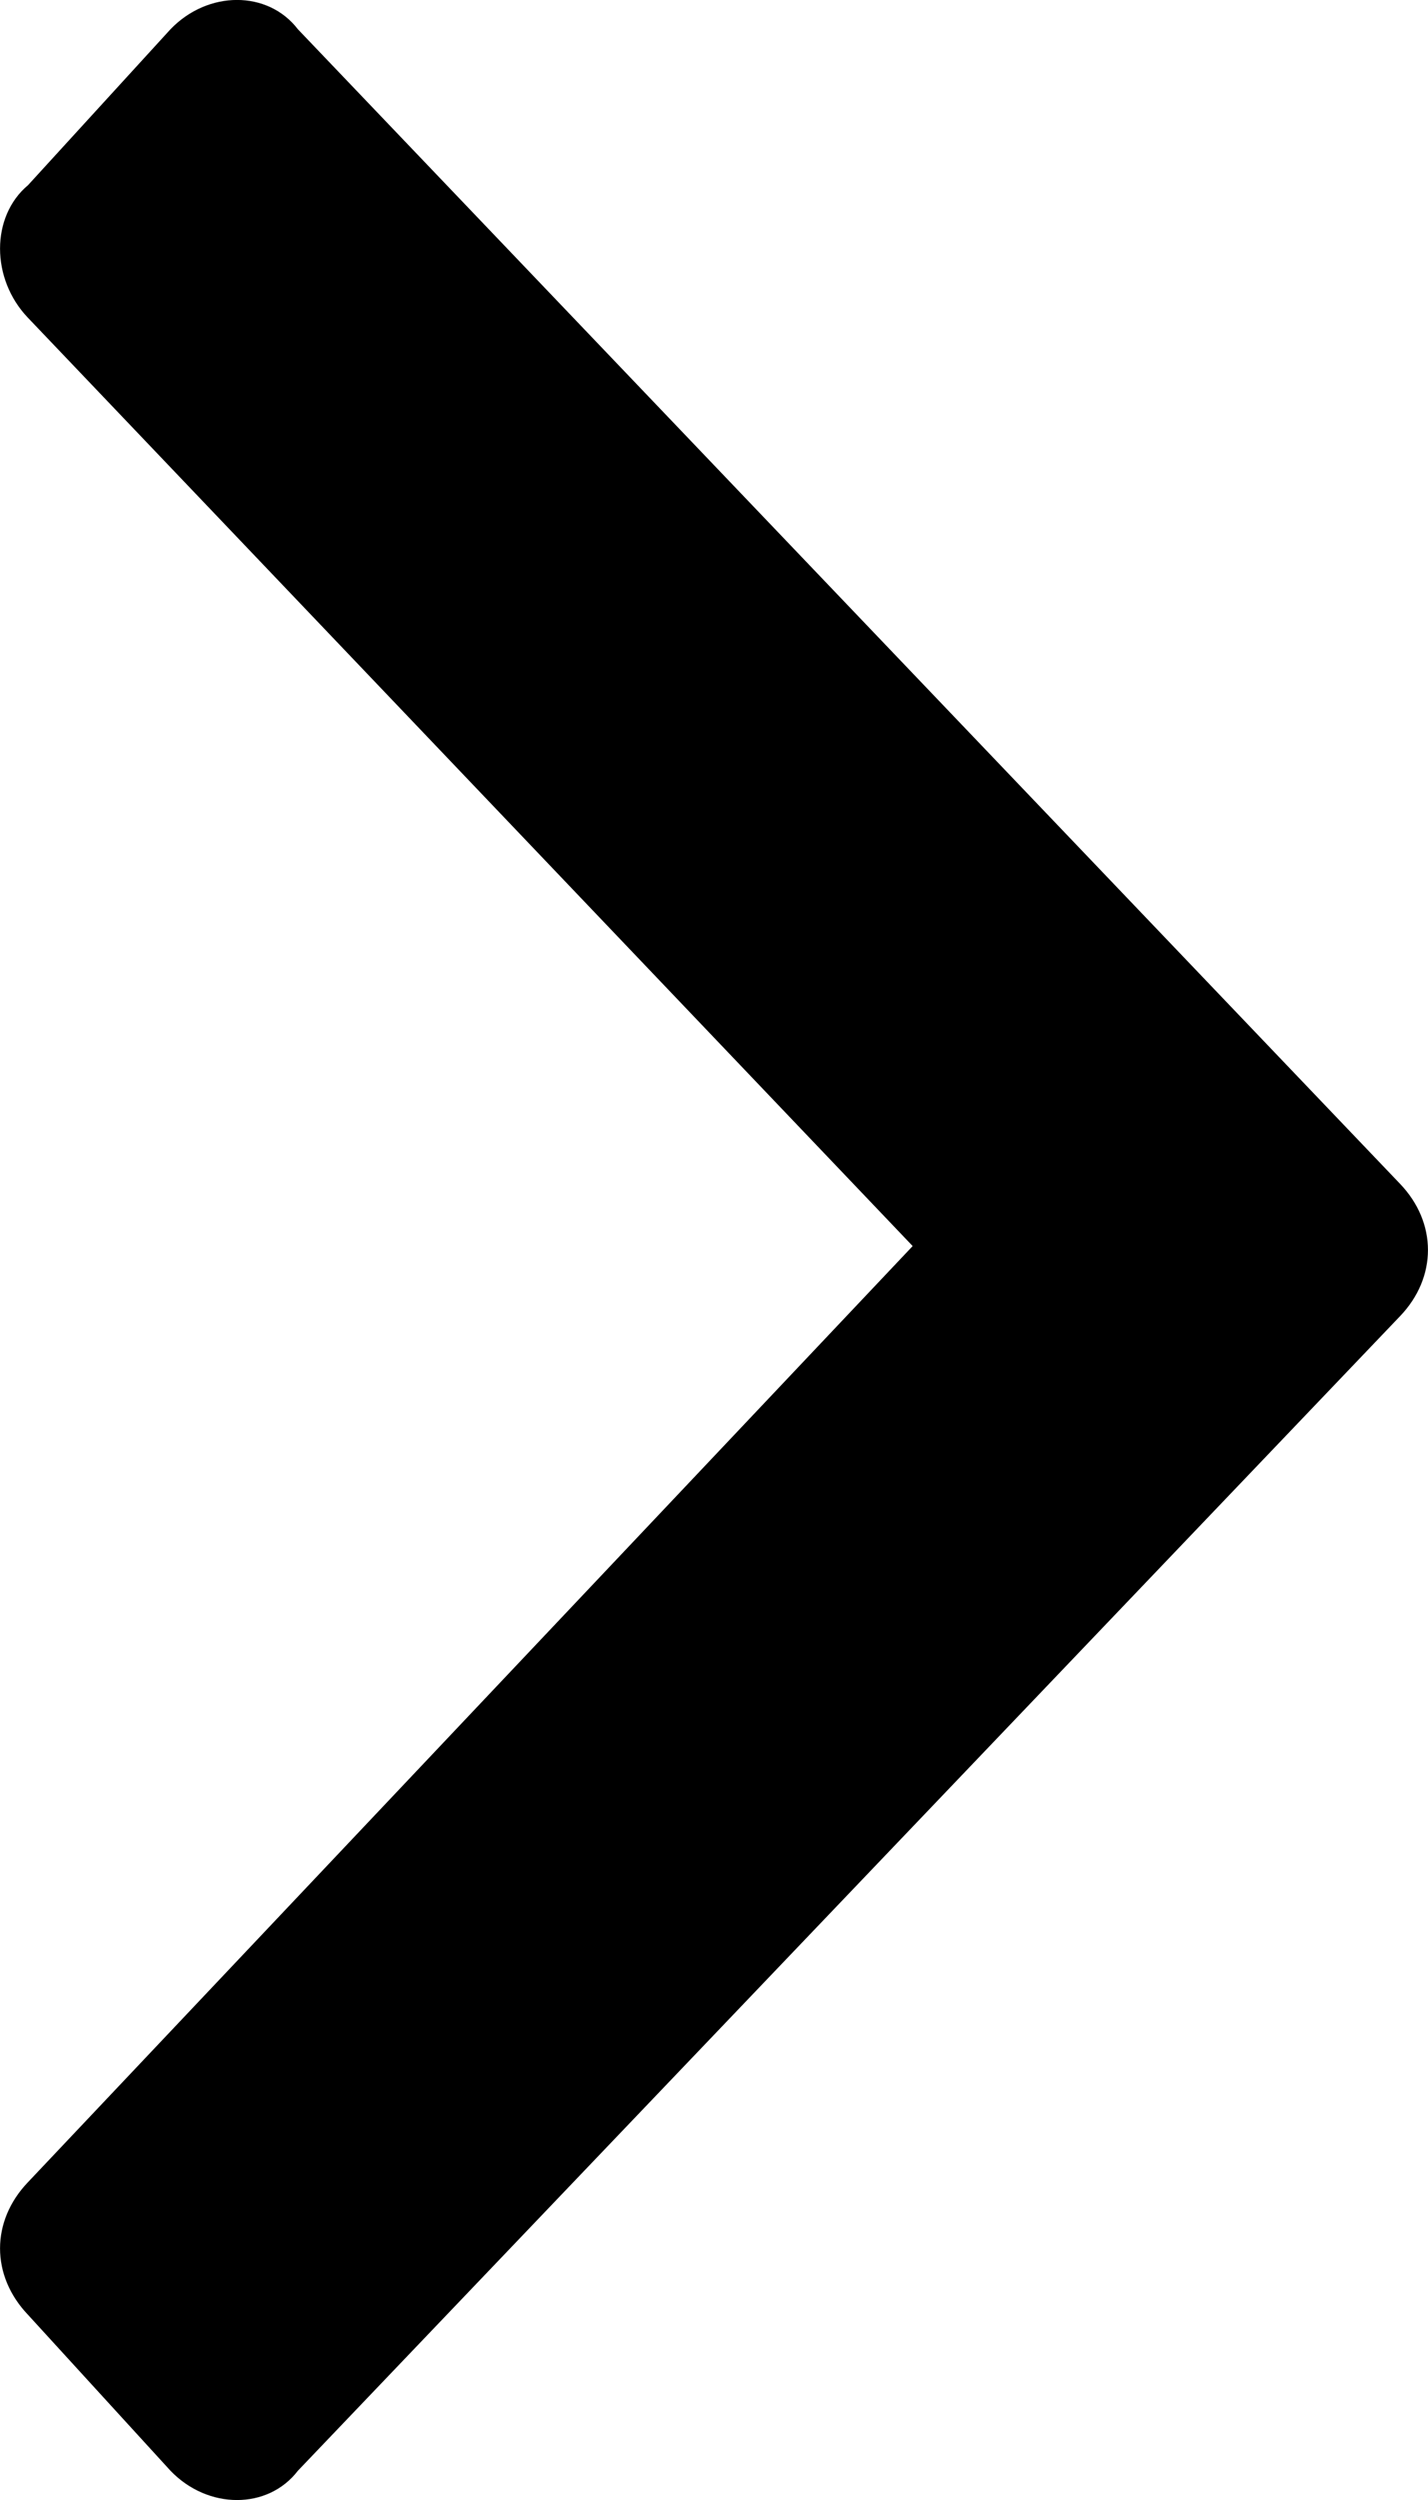 <svg viewBox="0 0 8 14" fill="none" xmlns="http://www.w3.org/2000/svg">
<path d="M7.843 6.629C8.052 6.847 8.052 7.153 7.843 7.371L1.669 13.836C1.501 14.055 1.165 14.055 0.955 13.836L0.157 12.963C-0.052 12.744 -0.052 12.438 0.157 12.22L5.113 6.978L0.157 1.78C-0.052 1.562 -0.052 1.212 0.157 1.037L0.955 0.164C1.165 -0.055 1.501 -0.055 1.669 0.164L7.843 6.629Z" fill="#000"/>
</svg>
